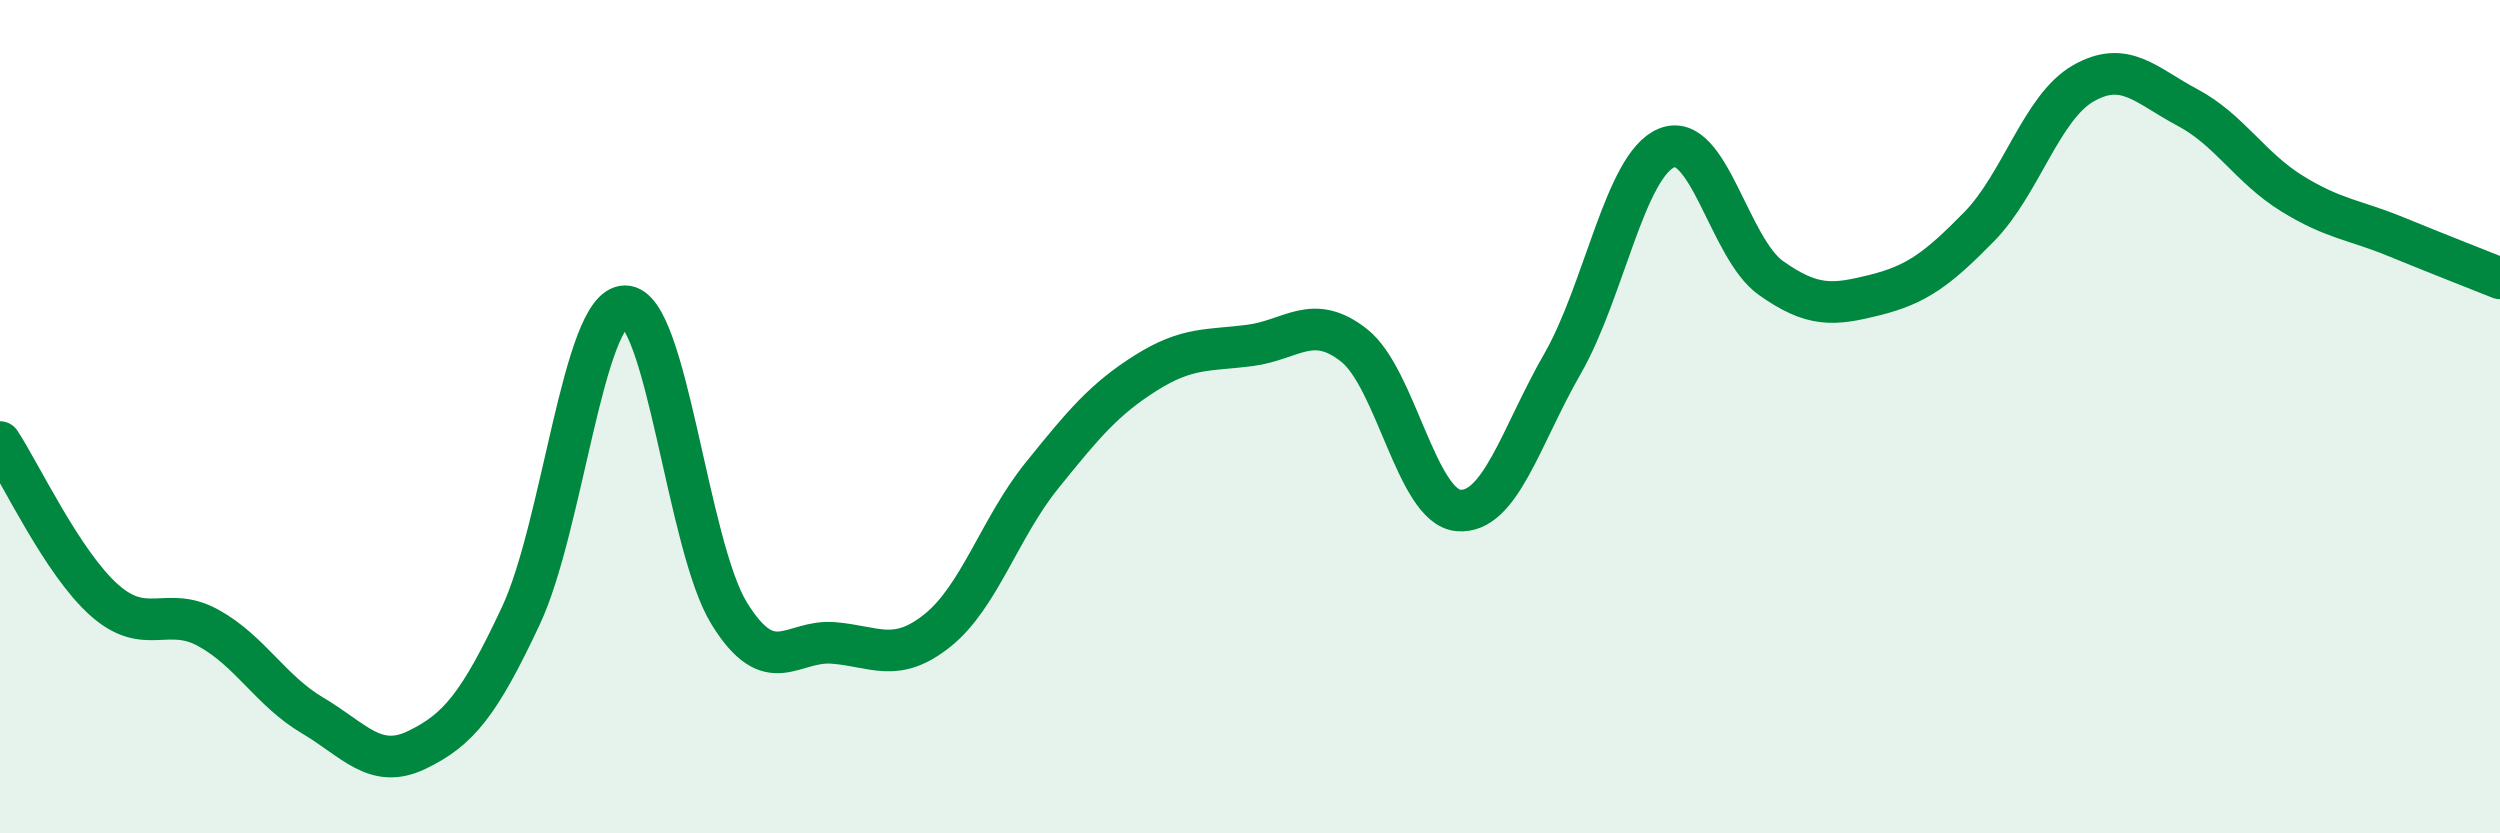 
    <svg width="60" height="20" viewBox="0 0 60 20" xmlns="http://www.w3.org/2000/svg">
      <path
        d="M 0,10.61 C 0.5,11.37 1.5,13.51 2.5,14.4 C 3.5,15.29 4,14.52 5,15.07 C 6,15.62 6.5,16.58 7.5,17.17 C 8.5,17.76 9,18.48 10,18 C 11,17.52 11.5,16.91 12.5,14.78 C 13.5,12.65 14,7.36 15,7.35 C 16,7.34 16.5,13.1 17.5,14.72 C 18.5,16.34 19,15.35 20,15.43 C 21,15.51 21.5,15.93 22.5,15.13 C 23.5,14.33 24,12.66 25,11.42 C 26,10.18 26.5,9.58 27.5,8.95 C 28.5,8.32 29,8.42 30,8.29 C 31,8.16 31.5,7.5 32.5,8.29 C 33.5,9.08 34,12.16 35,12.25 C 36,12.34 36.5,10.47 37.5,8.73 C 38.5,6.99 39,3.96 40,3.55 C 41,3.14 41.5,5.96 42.5,6.67 C 43.5,7.38 44,7.33 45,7.08 C 46,6.83 46.5,6.46 47.5,5.44 C 48.5,4.42 49,2.57 50,2 C 51,1.43 51.5,2.05 52.5,2.58 C 53.5,3.11 54,4.02 55,4.64 C 56,5.26 56.5,5.27 57.5,5.68 C 58.5,6.09 59.5,6.48 60,6.68L60 20L0 20Z"
        fill="#008740"
        opacity="0.1"
        stroke-linecap="round"
        stroke-linejoin="round"
      />
      <path
        d="M 0,10.61 C 0.5,11.37 1.5,13.51 2.5,14.4 C 3.5,15.29 4,14.52 5,15.07 C 6,15.62 6.5,16.58 7.5,17.17 C 8.5,17.76 9,18.48 10,18 C 11,17.52 11.5,16.91 12.5,14.78 C 13.5,12.65 14,7.36 15,7.35 C 16,7.34 16.5,13.1 17.5,14.72 C 18.5,16.34 19,15.35 20,15.43 C 21,15.51 21.5,15.93 22.5,15.13 C 23.5,14.33 24,12.66 25,11.42 C 26,10.18 26.5,9.58 27.5,8.95 C 28.5,8.32 29,8.42 30,8.29 C 31,8.16 31.5,7.5 32.5,8.29 C 33.5,9.08 34,12.16 35,12.25 C 36,12.34 36.5,10.47 37.5,8.73 C 38.5,6.99 39,3.96 40,3.55 C 41,3.14 41.5,5.96 42.5,6.67 C 43.5,7.38 44,7.33 45,7.08 C 46,6.83 46.5,6.46 47.5,5.44 C 48.5,4.42 49,2.57 50,2 C 51,1.43 51.5,2.05 52.5,2.58 C 53.5,3.11 54,4.02 55,4.64 C 56,5.26 56.5,5.27 57.5,5.68 C 58.5,6.09 59.5,6.48 60,6.68"
        stroke="#008740"
        stroke-width="1"
        fill="none"
        stroke-linecap="round"
        stroke-linejoin="round"
      />
    </svg>
  
